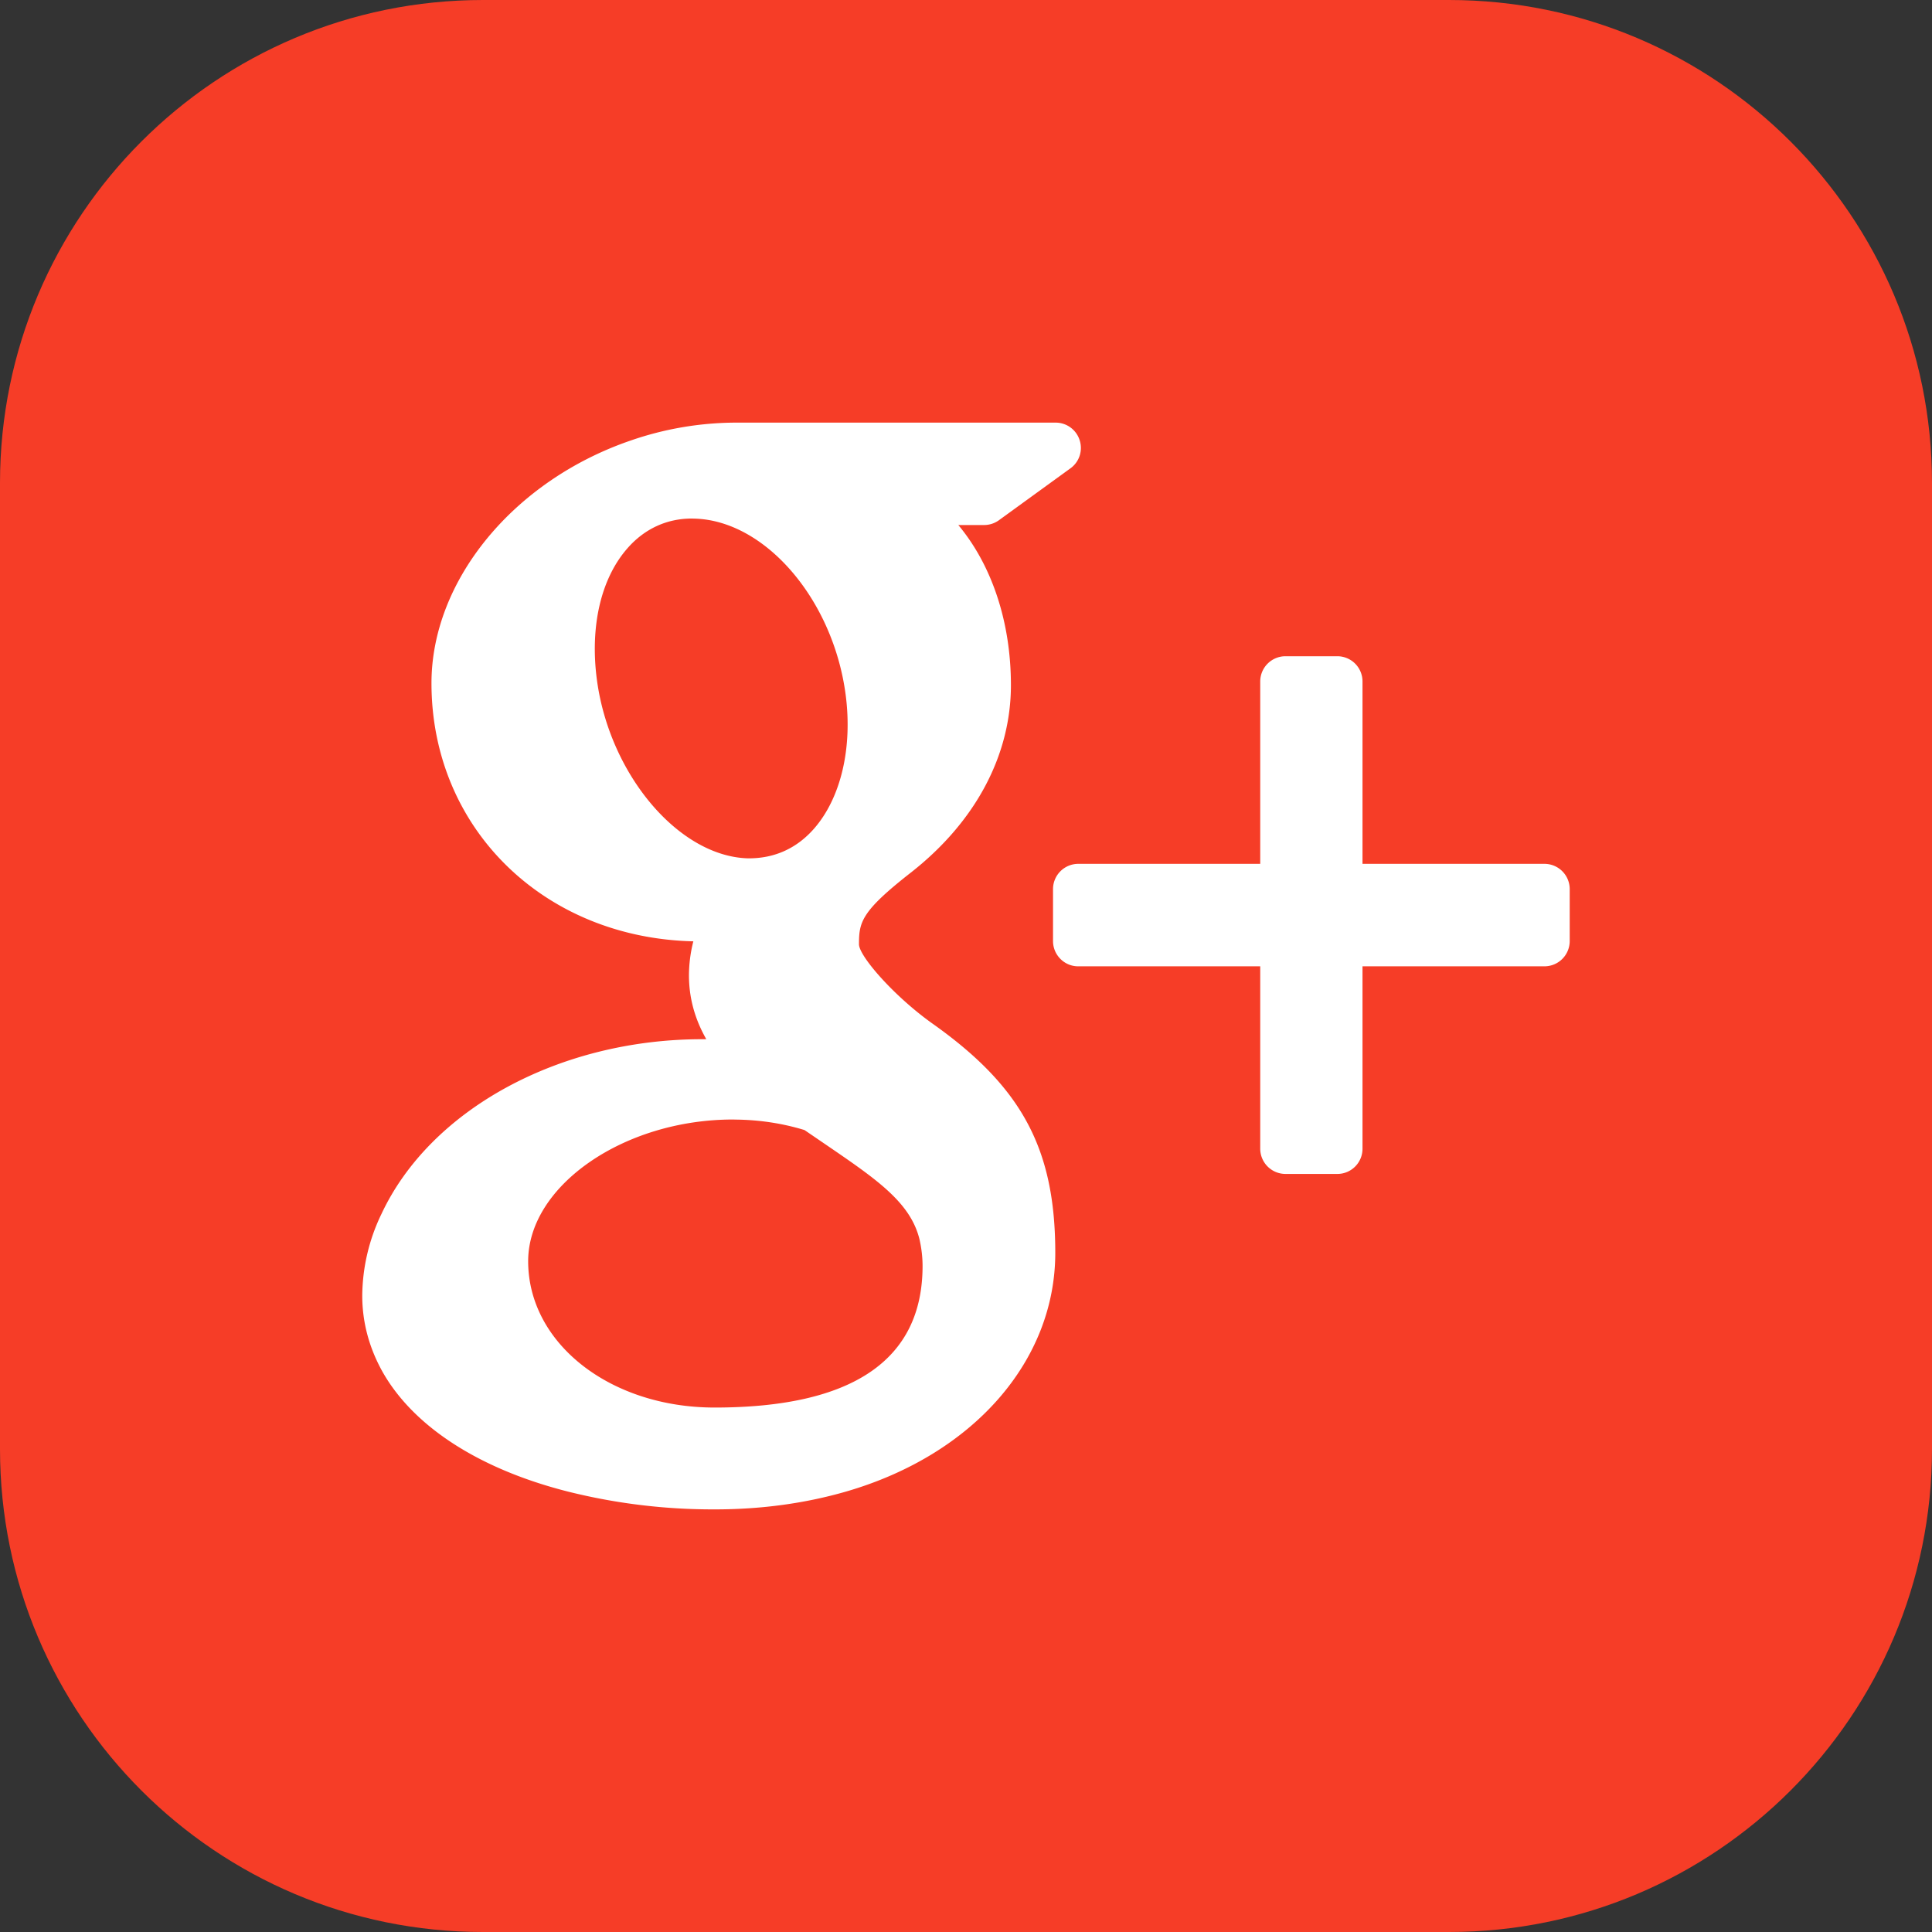 <svg xmlns="http://www.w3.org/2000/svg" viewBox="0 0 48 48"><rect x="0" y="0" width="48" height="48" fill="#333333" stroke="none"/><path d="M48 36c0 6.629-5.373 12-12 12H12C5.371 48 0 42.629 0 36V12C0 5.373 5.371 0 12 0h24c6.627 0 12 5.373 12 12v24z" fill="#f63d27"/><g fill="#fff"><path d="M31.937 29.166h1.289c.346 0 .625-.28.625-.626v-4.532h4.523a.628.628 0 0 0 .625-.628v-1.29a.628.628 0 0 0-.625-.628h-4.523V16.93a.626.626 0 0 0-.625-.626h-1.289a.628.628 0 0 0-.627.626v4.532h-4.523a.628.628 0 0 0-.625.628v1.29c0 .346.281.628.625.628h4.523v4.532a.628.628 0 0 0 .627.626z"/><path d="M14.119 37.06a14.8 14.8 0 0 0 3.652.44c1.148 0 2.242-.151 3.254-.444 3.154-.916 5.193-3.242 5.193-5.929 0-2.577-.826-4.119-3.045-5.692-.951-.675-1.817-1.663-1.832-1.969 0-.554.049-.818 1.289-1.787 1.603-1.256 2.486-2.91 2.486-4.657 0-1.583-.482-2.99-1.307-3.978h.639a.626.626 0 0 0 .367-.117l1.779-1.291a.623.623 0 0 0 .229-.701.625.625 0 0 0-.595-.435h-7.957a8.05 8.05 0 0 0-2.623.452c-2.9 1.002-4.928 3.477-4.928 6.021 0 3.599 2.783 6.328 6.506 6.414a3.447 3.447 0 0 0-.109.843c0 .554.141 1.08.43 1.587-.035.002-.066.002-.104.002-3.547 0-6.75 1.744-7.965 4.34A4.742 4.742 0 0 0 9 32.189c0 .656.168 1.286.496 1.879.766 1.369 2.406 2.432 4.623 2.992zm.709-20.185c-.172-1.319.103-2.503.76-3.252.424-.485.978-.74 1.6-.74l.072.002c1.758.051 3.439 2.014 3.75 4.375.174 1.323-.119 2.565-.783 3.325-.424.485-.971.74-1.619.74H18.579c-1.723-.051-3.442-2.092-3.751-4.45zm3.381 10.939l.072.002c.59.006 1.164.094 1.707.26l.539.368c1.254.857 2.082 1.423 2.314 2.331.053.227.08.456.08.677 0 2.334-1.738 3.518-5.166 3.518-2.6 0-4.633-1.597-4.633-3.636.001-1.875 2.378-3.52 5.087-3.52z"/></g></svg>